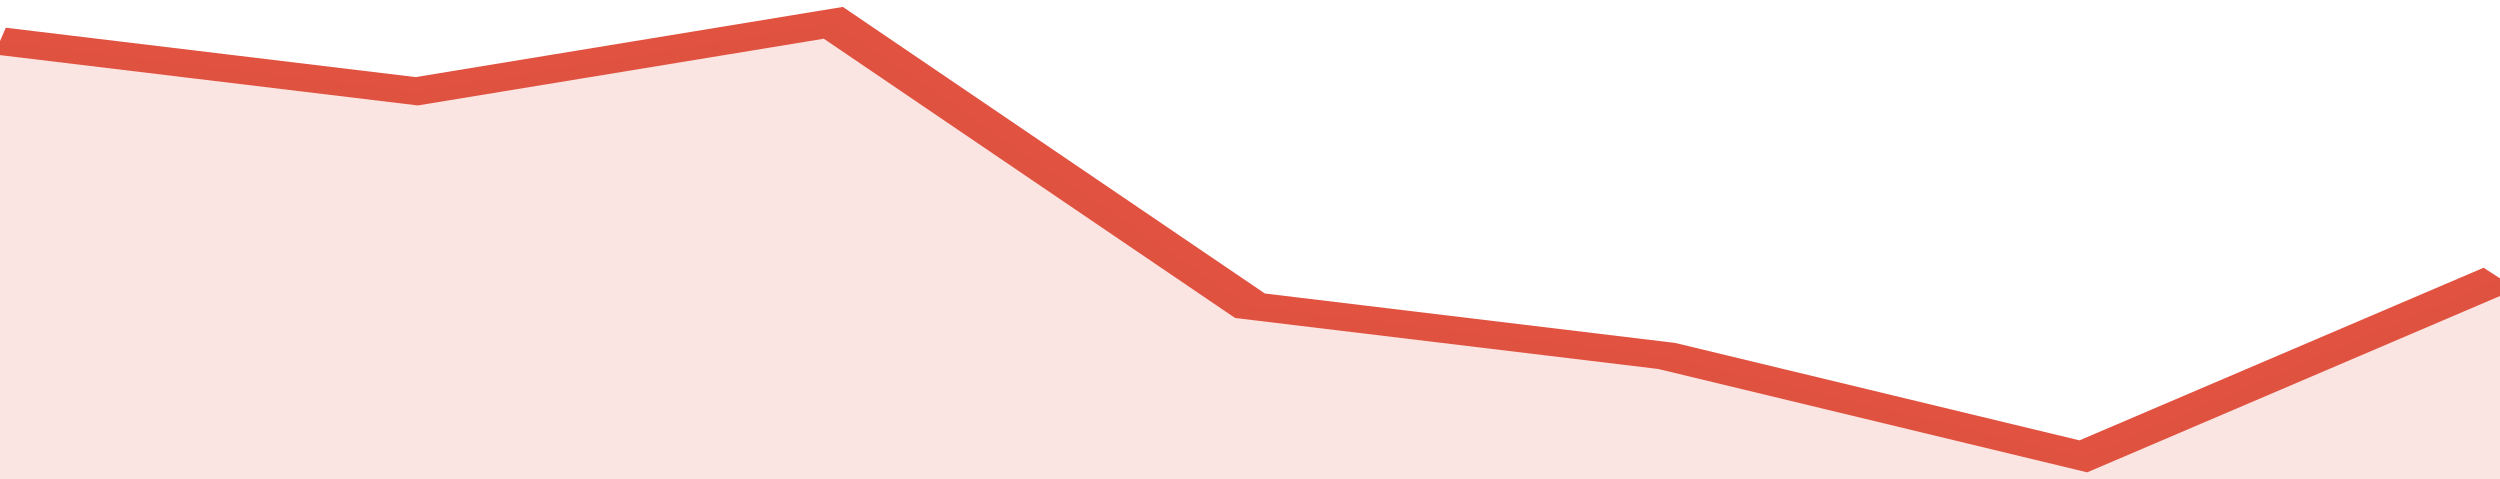 <svg xmlns="http://www.w3.org/2000/svg" viewBox="0 0 288 105" width="120" height="23" preserveAspectRatio="none">
				 <polyline fill="none" stroke="#E15241" stroke-width="6" points="0, 9 48, 20 96, 5 144, 67 192, 78 240, 100 288, 61 288, 61 "> </polyline>
				 <polygon fill="#E15241" opacity="0.15" points="0, 105 0, 9 48, 20 96, 5 144, 67 192, 78 240, 100 288, 61 288, 105 "></polygon>
			</svg>